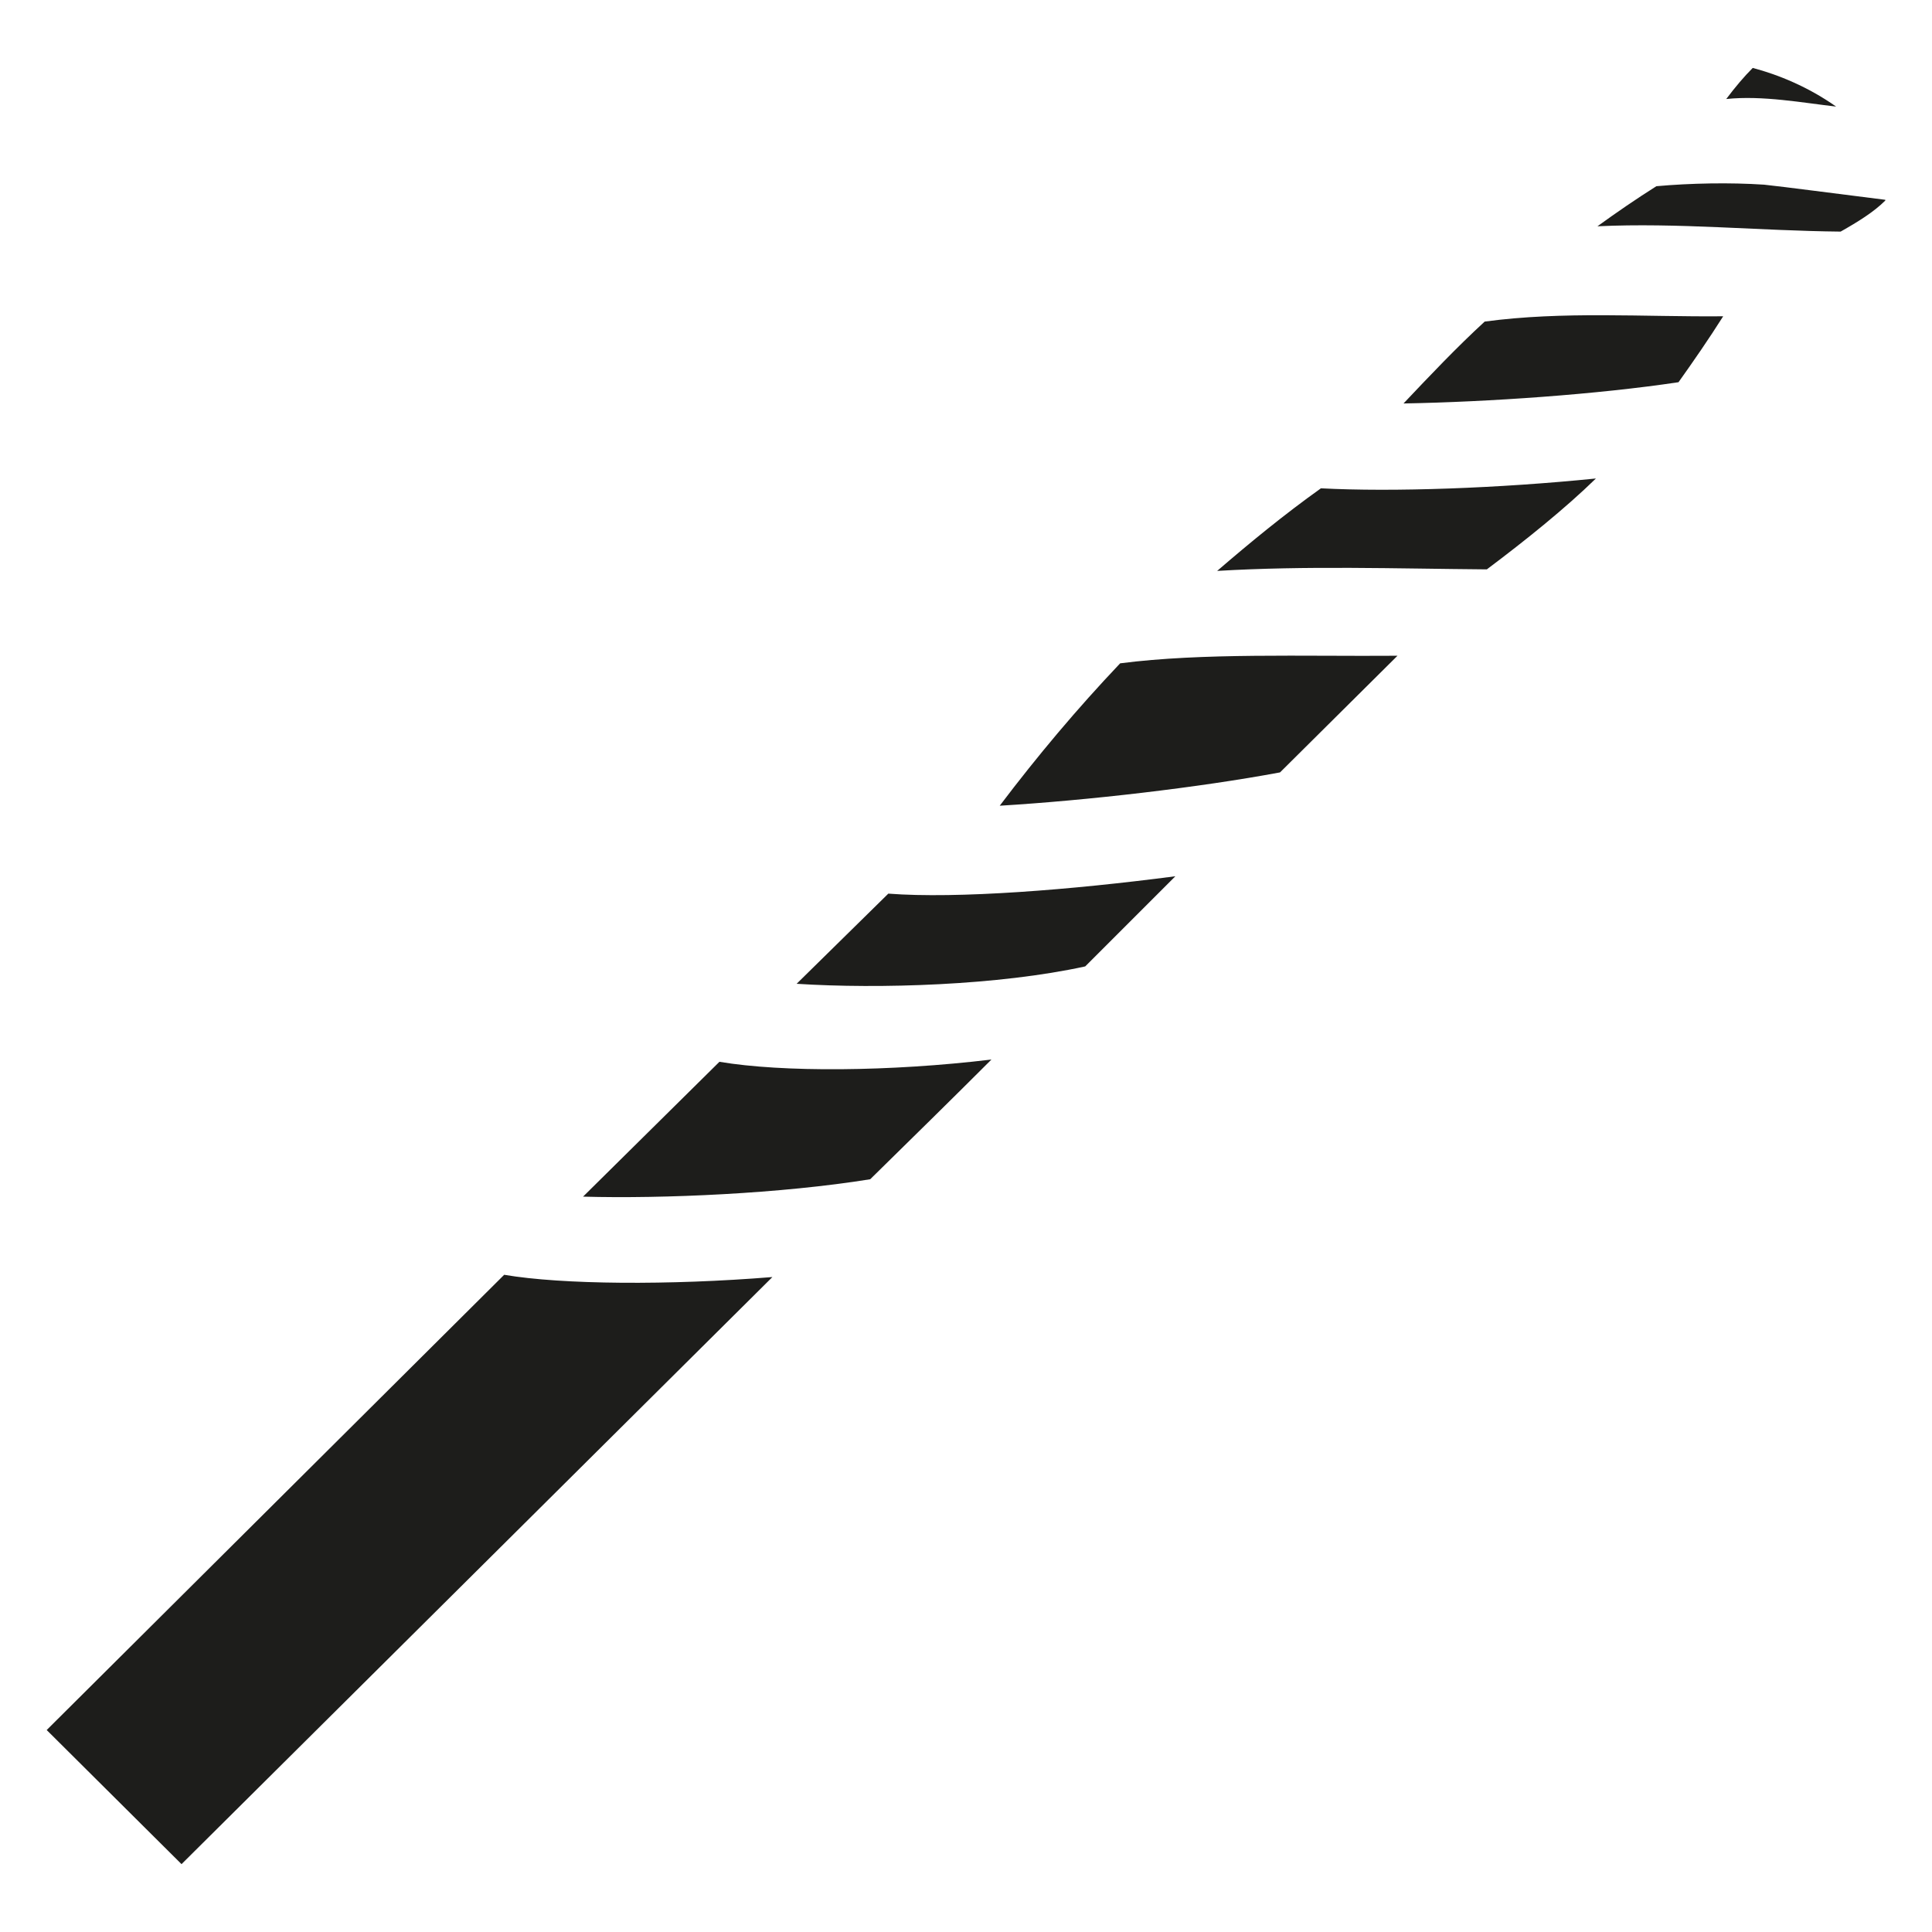 <?xml version="1.0" encoding="UTF-8"?>
<svg xmlns="http://www.w3.org/2000/svg" id="Layer_3" viewBox="0 0 24 24">
  <defs>
    <style>.cls-1{fill:#1d1d1b;}</style>
  </defs>
  <path class="cls-1" d="M21.773.844c-.104.104-.216.235-.329.386.452-.047.95.047,1.365.094-.348-.245-.715-.395-1.035-.48ZM20.578,2.312c-.254.16-.499.329-.734.499.998-.047,2.004.056,3.021.066.216-.122.414-.245.555-.386v-.009c-.602-.075-1.242-.16-1.506-.188-.423-.028-.913-.019-1.336.019ZM18.442,3.996c-.348.32-.678.668-1.007,1.016,1.063-.019,2.409-.113,3.416-.264.188-.264.376-.536.555-.819-.998.009-1.986-.066-2.964.066ZM19.825,5.944c-1.205.122-2.522.169-3.416.122-.461.329-.885.678-1.289,1.026,1.11-.066,2.212-.028,3.35-.019.489-.367.979-.762,1.355-1.129ZM13.915,8.24c-.536.565-1.026,1.148-1.496,1.769,1.092-.066,2.475-.226,3.482-.414l1.459-1.449c-1.167.009-2.428-.038-3.444.094ZM14.602,10.885c-1.289.169-2.71.282-3.567.216l-1.139,1.12c1.026.066,2.513.019,3.585-.216l1.12-1.12ZM12.315,13.162c-1.252.151-2.597.16-3.378.028l-1.694,1.675c.998.028,2.466-.038,3.567-.216.508-.499,1.007-.988,1.506-1.487ZM6.264,15.835L.58,21.491l1.675,1.666,7.34-7.293c-1.28.104-2.616.094-3.331-.028Z"></path>
</svg>
